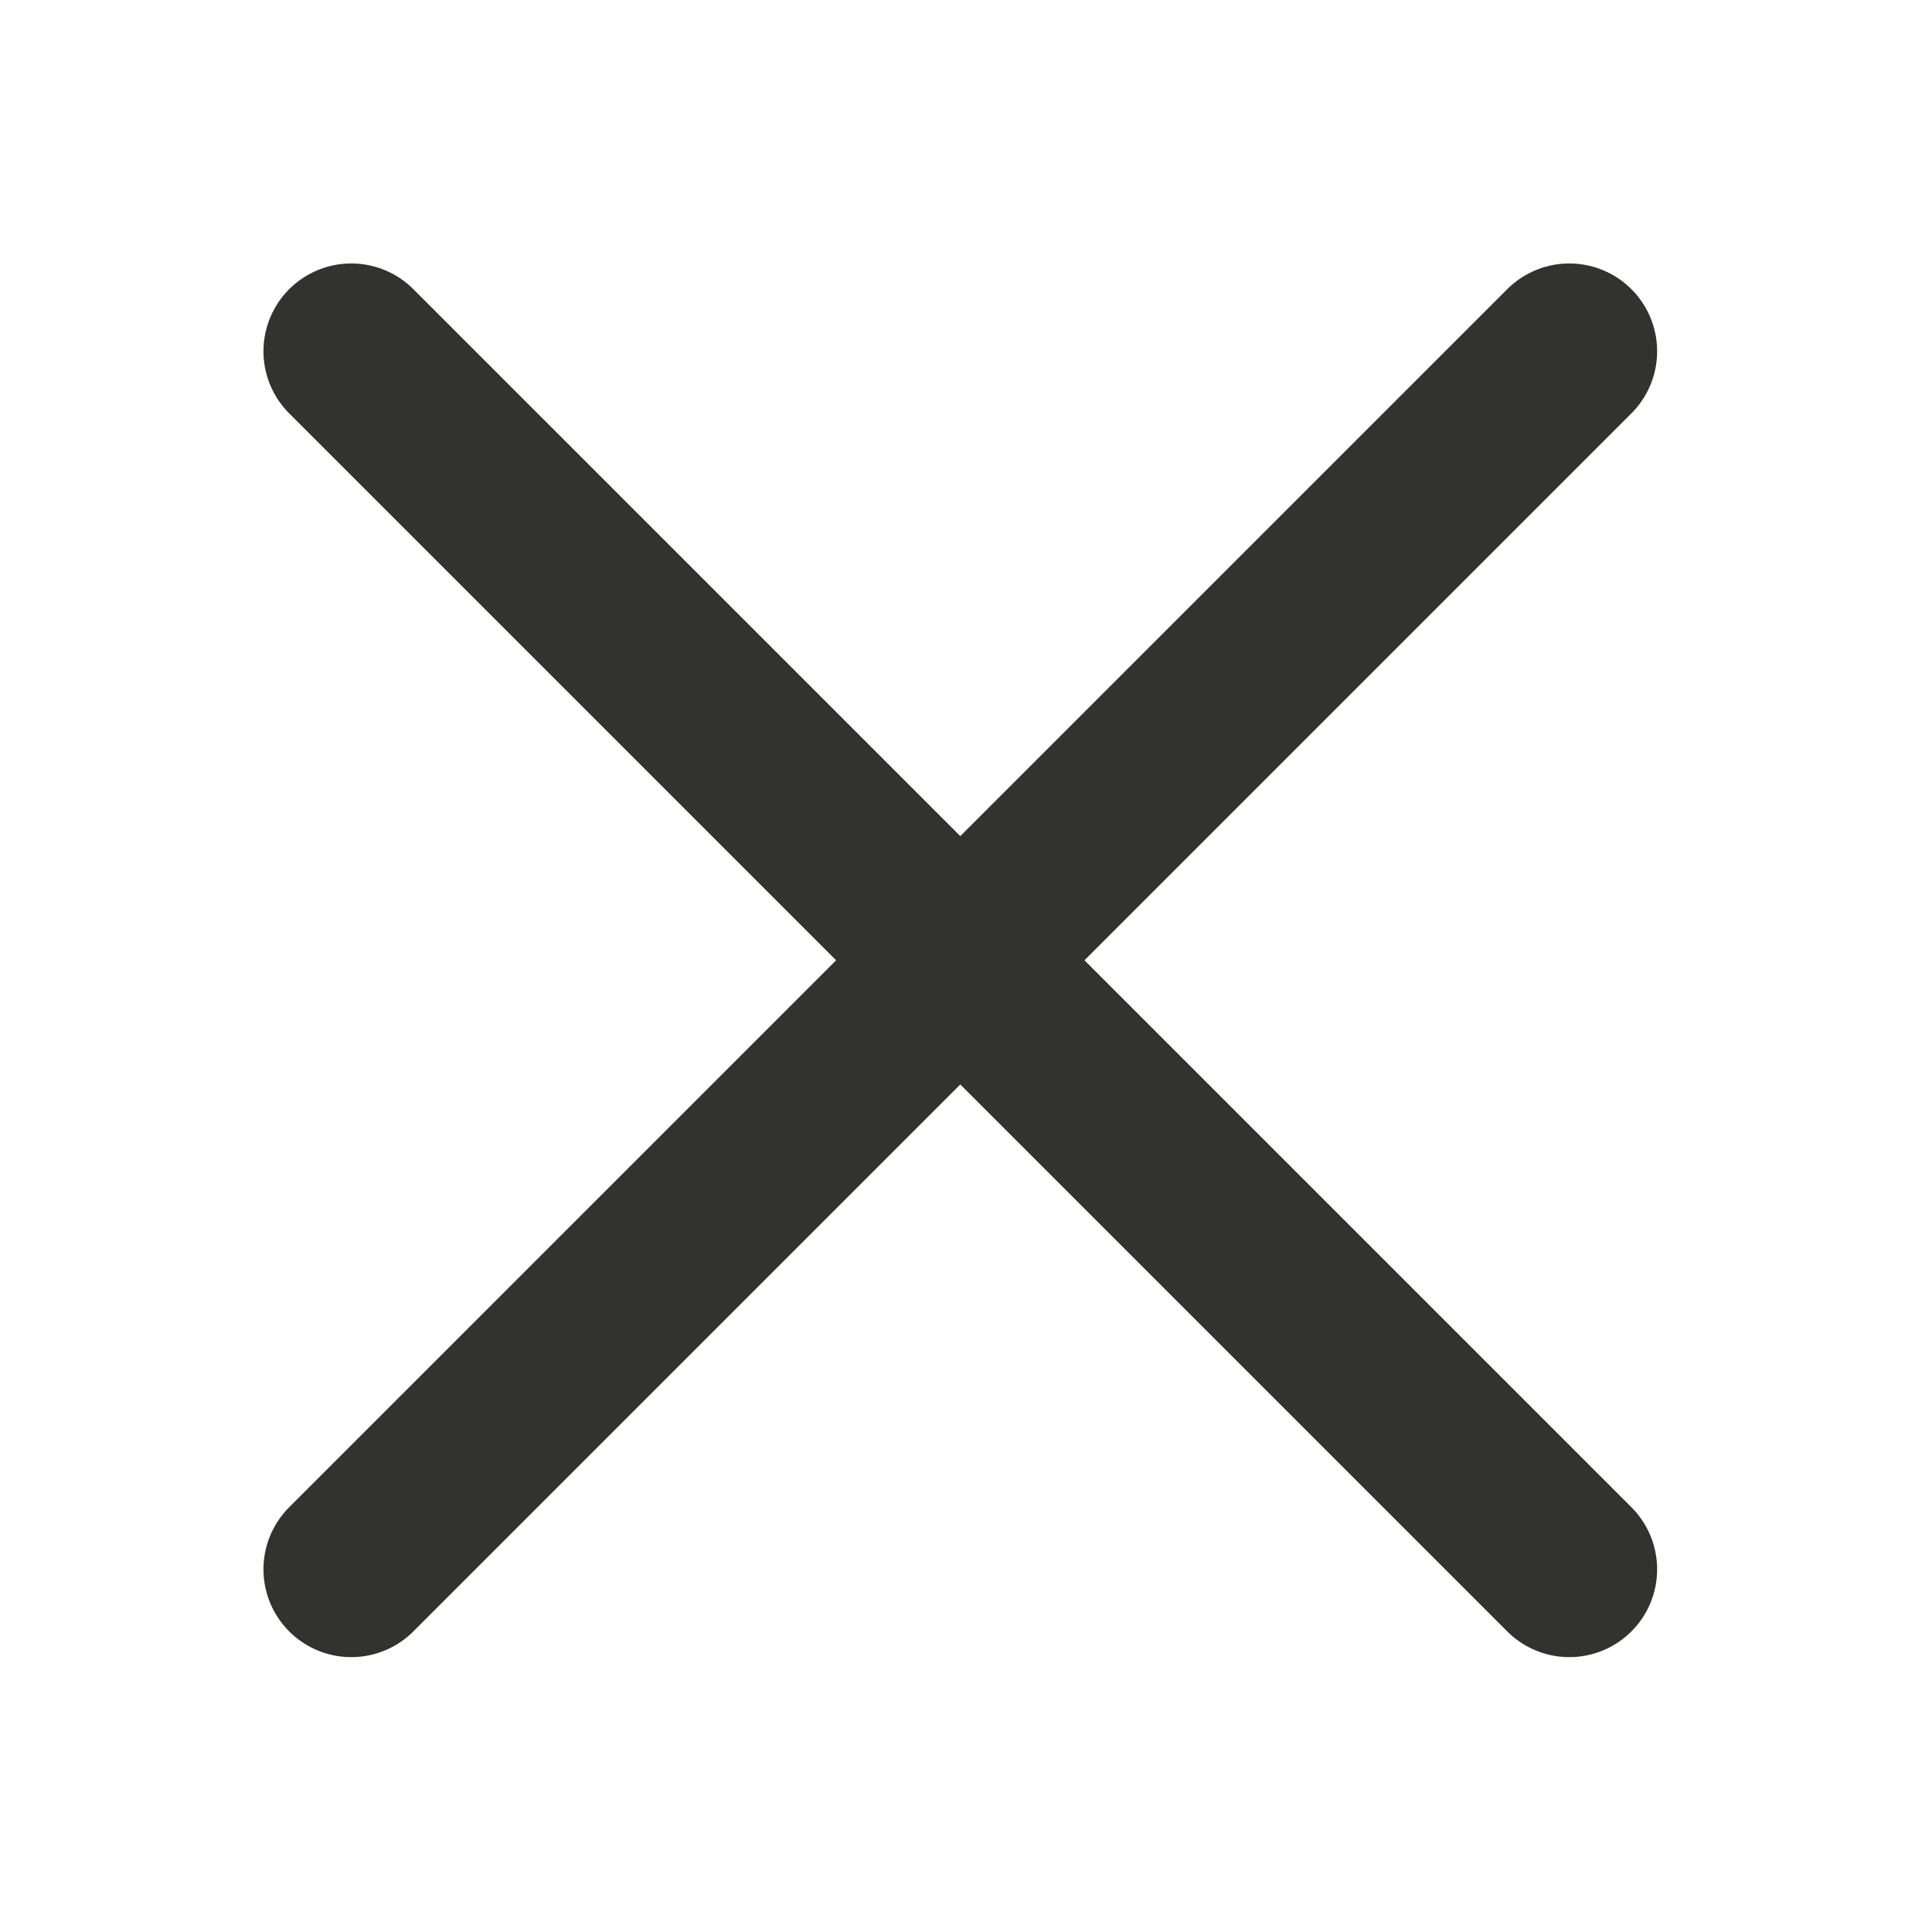 <svg xmlns="http://www.w3.org/2000/svg" width="22" height="22" viewBox="0 0 22 22">
    <g fill="none" fill-rule="evenodd" stroke="#32322E" stroke-linecap="round" stroke-linejoin="round" stroke-width="2">
        <path d="M0 0l13.87 13.87M13.87 0L0 13.87" transform="translate(4 4)"/>
    </g>
</svg>
